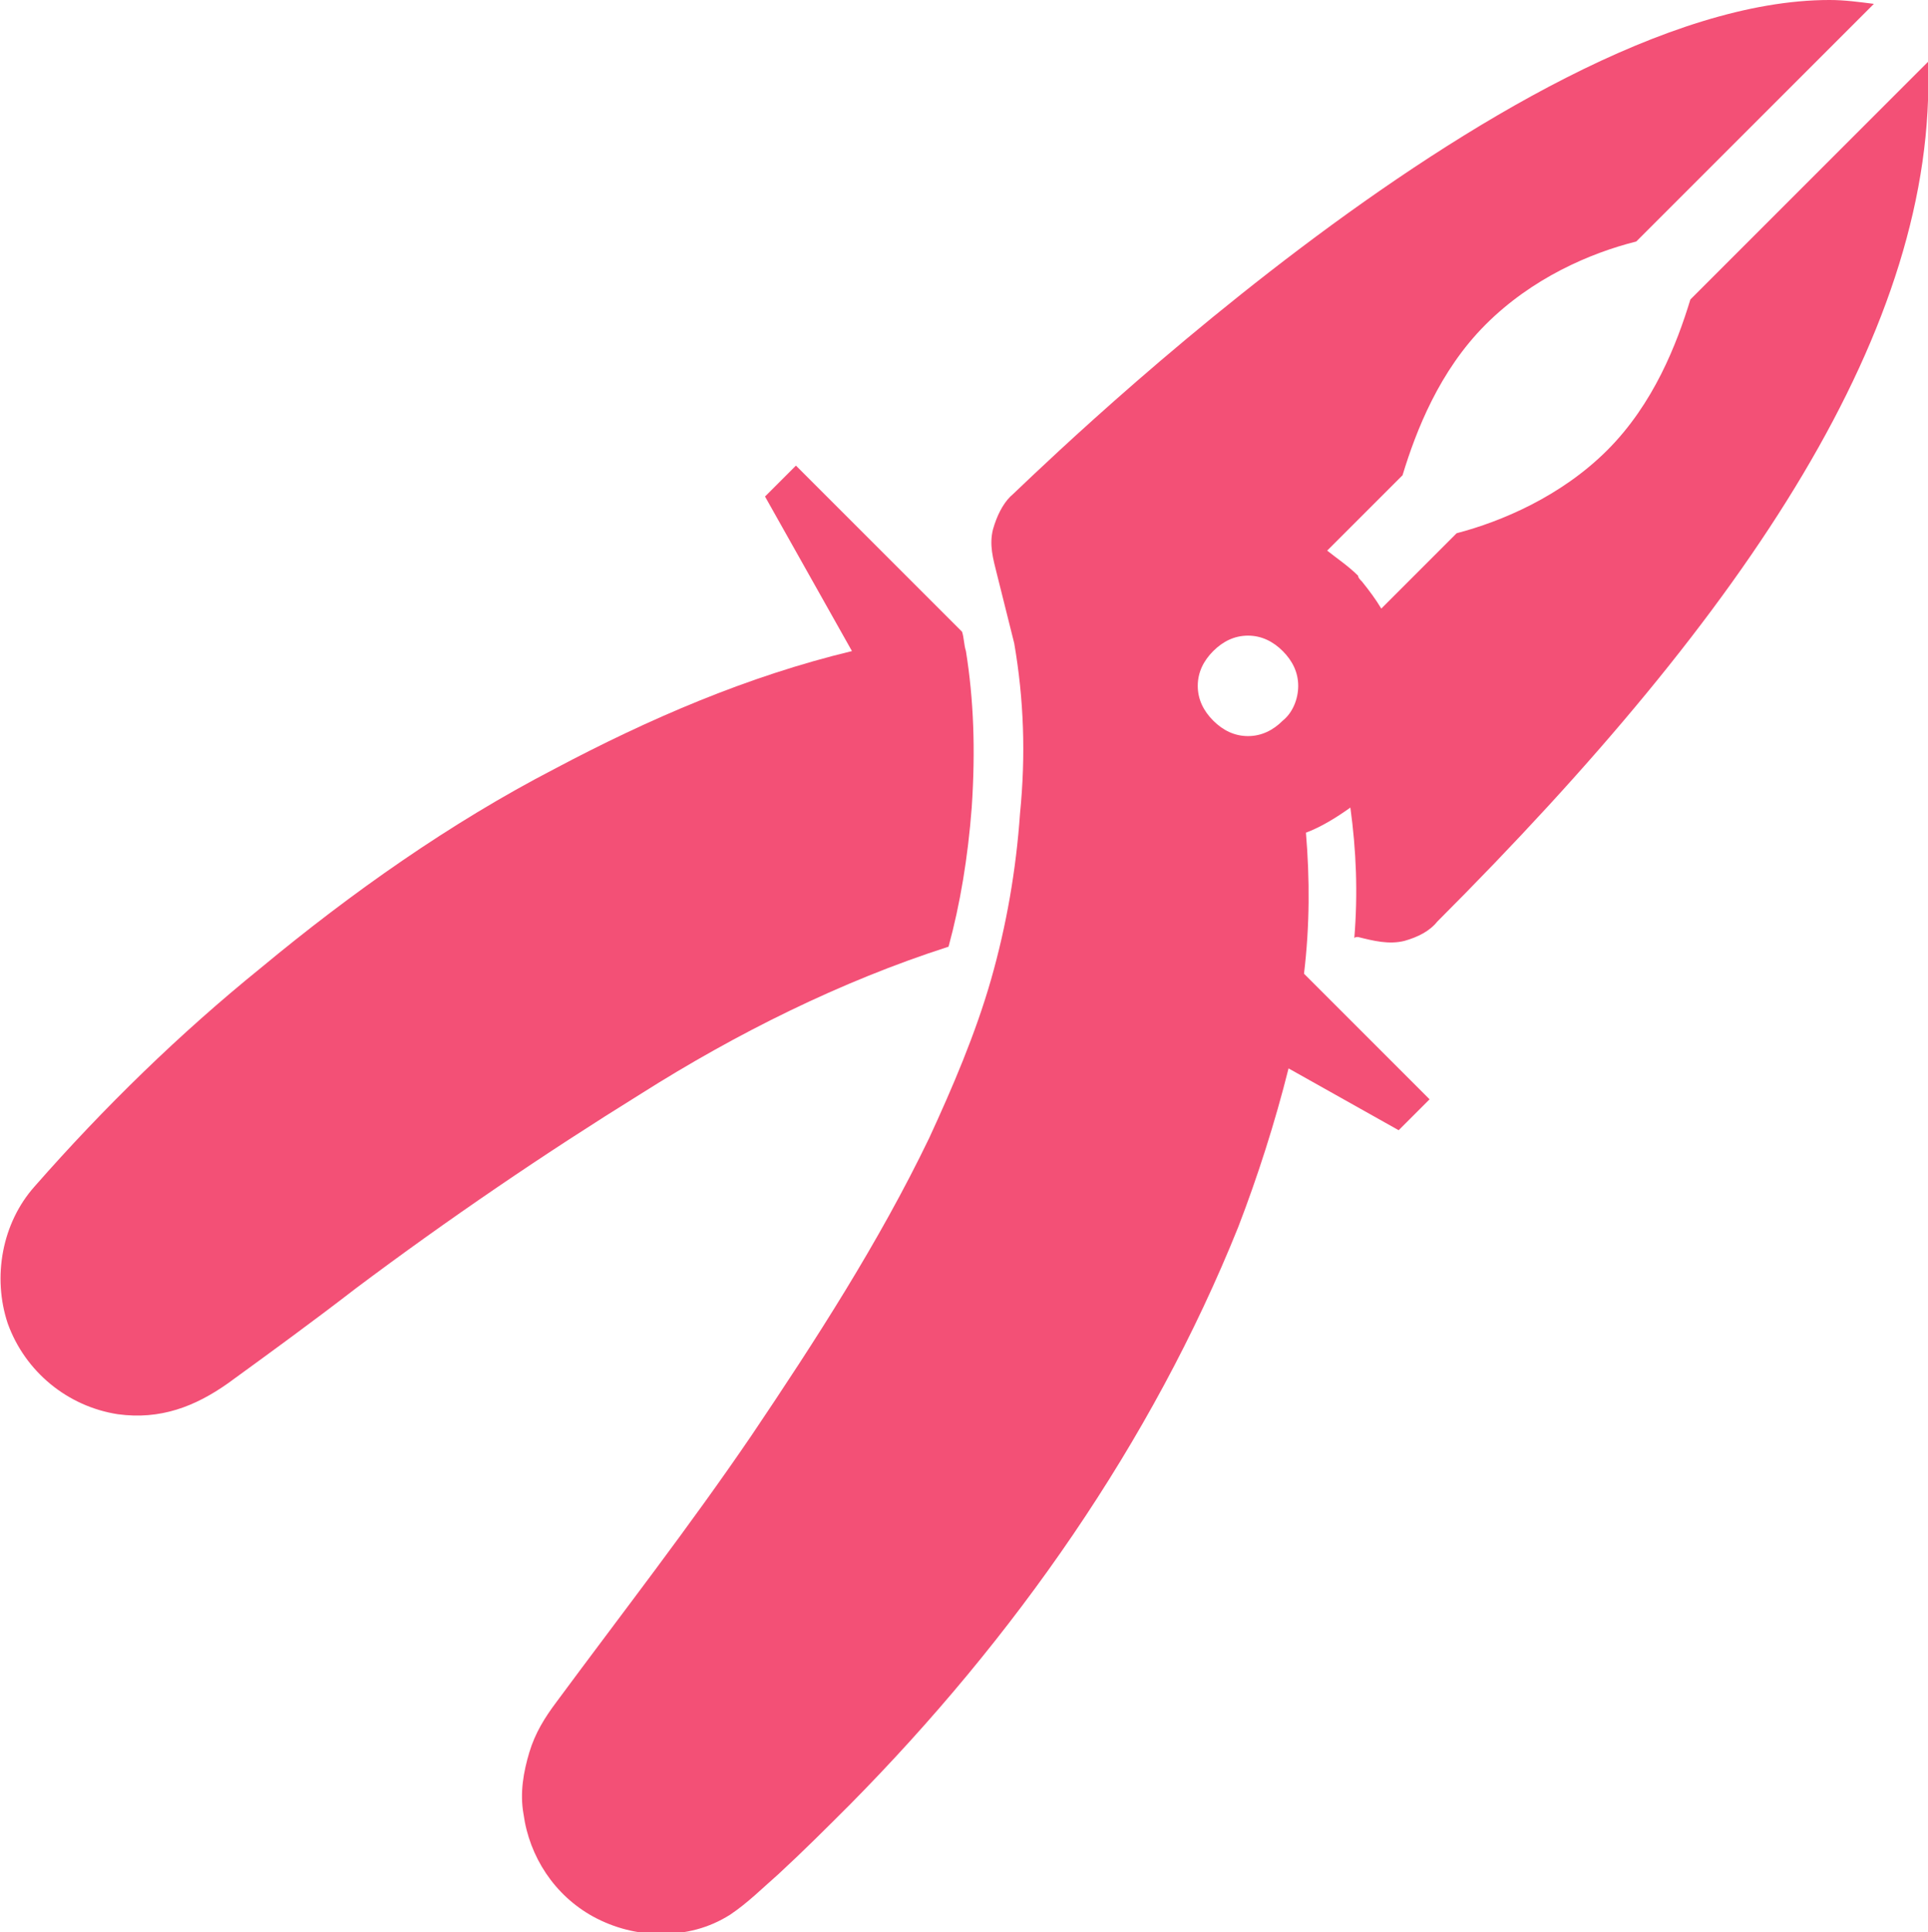 <?xml version="1.0" encoding="utf-8"?>
<!-- Generator: Adobe Illustrator 18.1.1, SVG Export Plug-In . SVG Version: 6.00 Build 0)  -->
<svg version="1.1" id="Capa_1" xmlns="http://www.w3.org/2000/svg" xmlns:xlink="http://www.w3.org/1999/xlink" x="0px" y="0px"
	 width="99.8px" height="100px" viewBox="371 247.6 99.8 100" enable-background="new 371 247.6 99.8 100" xml:space="preserve">
<g>
	<path fill="#F35076" d="M441.3,296.1c0.8,0.2,1.6,0.4,2.4,0.2c0.7-0.2,1.3-0.5,1.7-1c16.1-16.1,25.9-30.8,25.4-44.5l-12.3,12.3
		c-0.7,2.3-1.9,5.4-4.3,7.8c-2.4,2.4-5.5,3.7-7.8,4.3l-3.9,3.9c-0.3-0.5-0.6-0.9-1-1.4c-0.1-0.1-0.2-0.2-0.2-0.3
		c-0.5-0.5-1.1-0.9-1.6-1.3l3.9-3.9c0.7-2.3,1.9-5.4,4.3-7.8c2.4-2.4,5.4-3.7,7.8-4.3l12.3-12.3c-0.8-0.1-1.5-0.2-2.3-0.2
		c-16.6,0-42.3,25.7-42.4,25.7l0,0c-0.4,0.4-0.7,1-0.9,1.7c-0.2,0.8,0,1.5,0.2,2.3c0.3,1.2,0.6,2.4,0.9,3.6c0.5,2.9,0.6,5.8,0.3,8.8
		c-0.2,2.9-0.7,5.8-1.5,8.6c-0.8,2.8-2,5.6-3.2,8.2c-2.6,5.4-5.9,10.5-9.2,15.4c-3.2,4.7-6.7,9.2-10.1,13.8
		c-0.6,0.8-1.1,1.6-1.4,2.6c-0.3,1-0.5,2.1-0.3,3.2c0.3,2.2,1.6,4.2,3.6,5.3c1.1,0.6,2.3,0.9,3.5,0.9c1.3,0,2.5-0.3,3.6-1
		c0.9-0.6,1.7-1.4,2.5-2.1c1.3-1.2,2.5-2.4,3.7-3.6c8.5-8.6,15.6-18.7,20.1-29.9c1-2.6,1.9-5.4,2.6-8.2l5.7,3.2l1.6-1.6l-6.5-6.5
		c0.3-2.5,0.3-4.9,0.1-7.3c0.8-0.3,1.6-0.8,2.3-1.3c0.3,2.2,0.4,4.4,0.2,6.8C441.1,296.1,441.2,296.1,441.3,296.1z M437.4,284.9
		c-0.5,0.5-1.1,0.8-1.8,0.8c-0.7,0-1.3-0.3-1.8-0.8c-0.5-0.5-0.8-1.1-0.8-1.8s0.3-1.3,0.8-1.8s1.1-0.8,1.8-0.8
		c0.7,0,1.3,0.3,1.8,0.8c0.5,0.5,0.8,1.1,0.8,1.8S437.9,284.5,437.4,284.9z"/>
	<path fill="#F35076" d="M420.1,296.6c0.6-2.2,1-4.6,1.2-7.2c0.2-3,0.1-5.6-0.3-8.1c-0.1-0.3-0.1-0.7-0.2-1c0,0,0,0,0,0l-8.6-8.6
		l-1.6,1.6l4.5,8c-5.4,1.3-10.5,3.5-15.4,6.1c-5.4,2.8-10.5,6.4-15.2,10.3c-4.2,3.4-8.1,7.2-11.7,11.3c-1.7,1.9-2.2,4.7-1.4,7.1
		c0.9,2.5,3.1,4.3,5.7,4.7c2.2,0.3,4-0.4,5.7-1.6c2.2-1.6,4.4-3.2,6.6-4.9c4.8-3.6,9.8-7,14.8-10.1
		C409.1,301.1,414.5,298.4,420.1,296.6z"/>
</g>
</svg>
